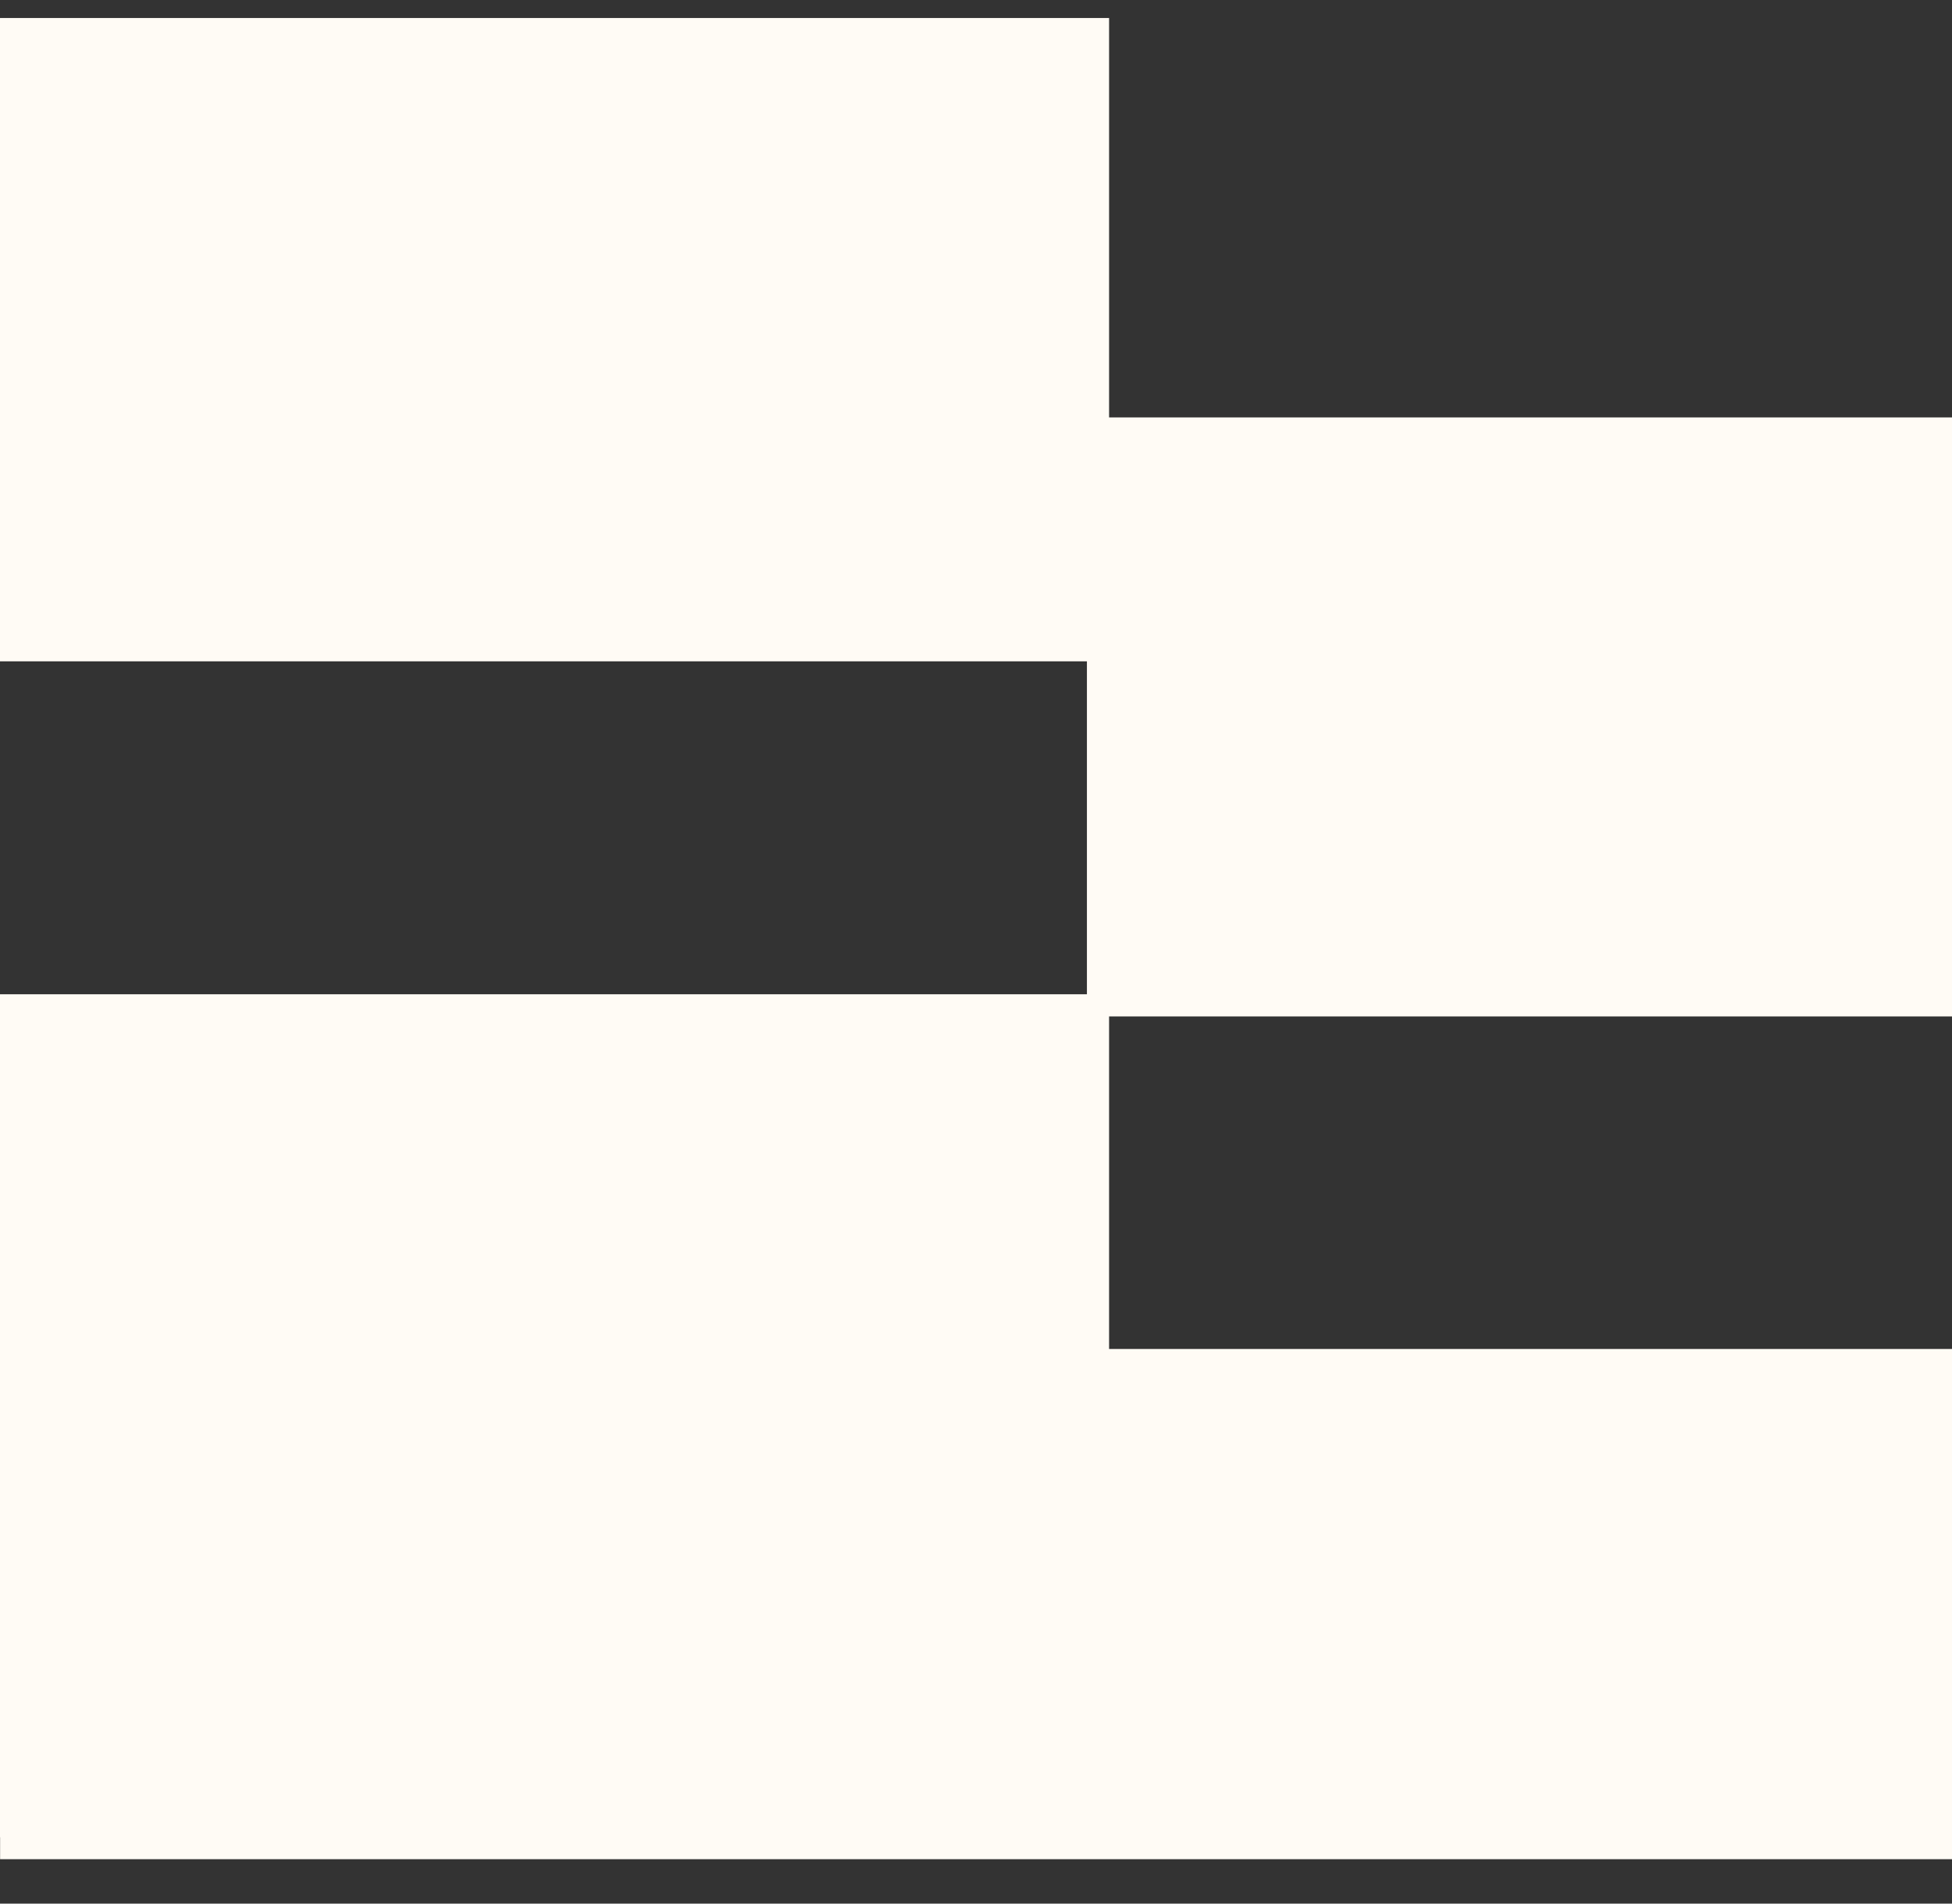 <svg width="40" height="39" viewBox="0 0 40 39" fill="none" xmlns="http://www.w3.org/2000/svg">
<rect x="0" y="0" width="40" height="39" fill="#333333" stroke="none"/>
<path d="M40 20.824L22.273 20.824L22.273 8.552L40 8.552L40 20.824Z" fill="#FFFBF5"/>
<path d="M40.001 38.09L0.002 38.09L0.002 27.637L40.001 27.637L40.001 38.09Z" fill="#FFFBF5"/>
<path d="M7.43866e-05 20.37H22.727V37.641H7.43866e-05V20.37Z" fill="#FFFBF5"/>
<path d="M7.43866e-05 0.369H22.727V13.549H7.43866e-05V0.369Z" fill="#FFFBF5"/>
</svg>
